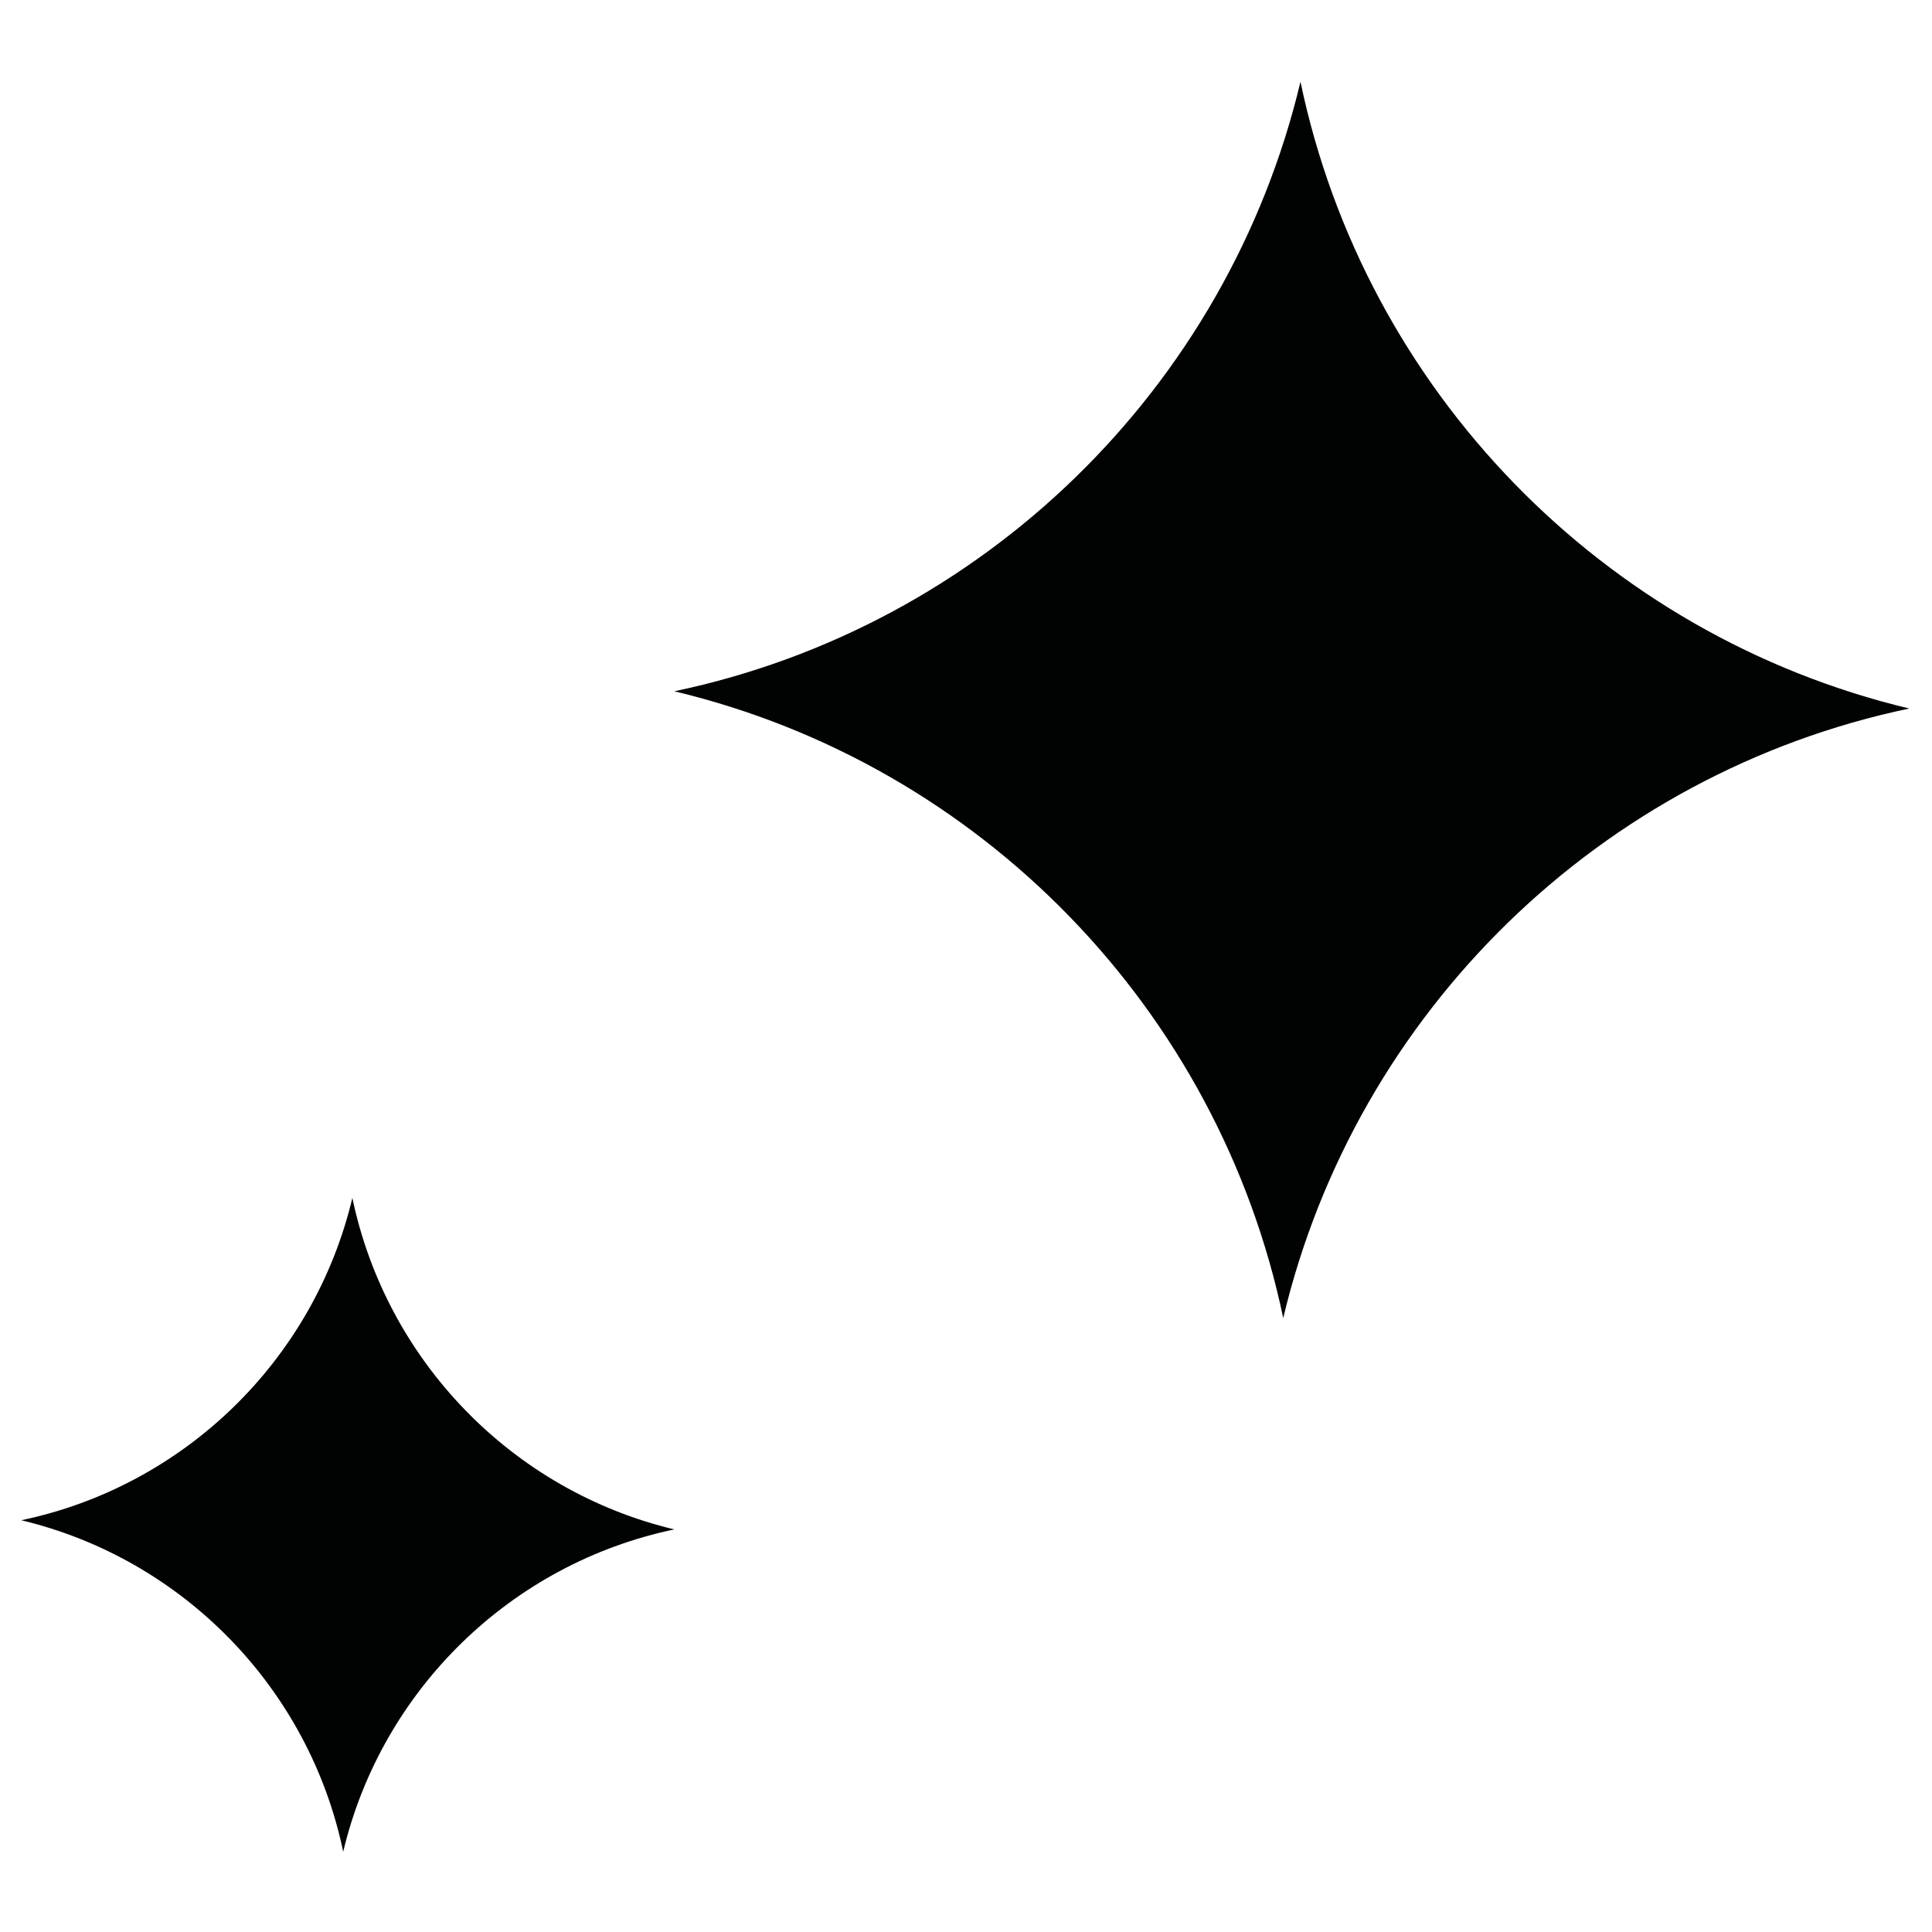 <svg xmlns="http://www.w3.org/2000/svg" xmlns:xlink="http://www.w3.org/1999/xlink" xml:space="preserve" width="100%" height="100%" fill-rule="evenodd" clip-rule="evenodd" viewBox="0 0 1000 1000"> <g id="Capa_x0020_1">  <path fill="#010202" d="M-1009.309 49.543c-250.064,0 -452.784,22.834 -452.784,50.975l0 0 0 61.232c0,6.627 11.304,12.982 31.821,18.795l119.973 696.769c0,25.554 134.77,46.301 300.994,46.301 122.877,0 228.549,-11.35 275.302,-27.599 16.524,-5.721 25.692,-12.076 25.692,-18.748l112.391 -649.65 7.582 -47.116c20.517,-5.808 31.821,-12.163 31.821,-18.794l0 -61.232c0,0 0,0 0,0 -0.049,-28.103 -202.773,-50.933 -452.792,-50.933zm0 95.729c-217.066,0 -393.004,-16.07 -393.004,-35.907 0,-19.837 175.938,-35.907 393.004,-35.907 217.066,0 393.005,16.07 393.005,35.907 0,19.841 -175.985,35.907 -393.005,35.907z"></path> <g id="_1357557956400"> <g> <path fill="#010202" d="M2847.968 399.584l-99.691 122.77c0,0 -12.591,10.488 -25.181,3.148 -12.591,-7.341 -26.239,-25.181 -26.239,-25.181 0,0 -8.398,-8.398 2.102,-17.841 10.5,-9.443 119.623,-99.691 119.623,-99.691 0,0 -16.796,-70.306 48.272,-61.908l0 6.295c0,0 -29.386,27.284 -12.591,40.92 16.796,13.636 33.579,10.488 48.272,-7.341l7.341 2.102c0.001,0 -7.34,67.158 -61.908,36.727z"></path> <path fill="#010202" d="M2835.9 433.685l-34.624 38.829 53.522 55.613c0,0 11.545,5.25 20.988,0 9.443,-5.25 23.091,-28.329 23.091,-28.329 0,0 4.193,-8.398 -7.341,-17.841 -11.534,-9.443 -55.636,-48.272 -55.636,-48.272z"></path> <polygon fill="#010202" points="2764.538,413.755 2704.732,353.937 2701.584,337.141 2705.777,333.994 2722.573,338.198 2779.231,400.107 "></polygon> </g> </g> <g id="_1357557954608"> <g> <path fill="#010202" d="M664.198 682.211c37.757,-158.649 164.517,-282.036 324.038,-315.485 -158.522,-37.883 -281.72,-164.701 -315.111,-324.411 -37.82,158.712 -164.575,282.036 -324.101,315.484 158.522,37.884 281.72,164.702 315.174,324.412z"></path> <path fill="#010202" d="M182.384 620.052c-19.972,83.943 -87.001,149.165 -171.38,166.824 83.817,20.035 149.038,87.127 166.635,171.569 19.972,-83.943 87.001,-149.164 171.38,-166.824 -83.817,-20.035 -148.97,-87.19 -166.635,-171.569z"></path> </g> </g> <path fill="#010202" d="M2852.381 732.372l-129.03 -0.012c-15.216,0 -24.184,-10.773 -18.138,-21.795l52.679 -96.188c4.193,-7.661 14.503,-13.006 25.075,-13.006l129.03 0.012c15.216,0 24.184,10.773 18.138,21.796l-52.679 96.187c-4.193,7.661 -14.503,13.006 -25.075,13.006z"></path> <path fill="#010202" d="M-779.28 1295.643l0 0 -0.109 -0.218c-4.267,-8.54 -8.971,-16.861 -13.944,-24.913 -5.027,-8.053 -10.05,-16.16 -14.859,-24.372l-251.715 -430.961 -251.715 430.961c-4.809,8.212 -9.836,16.265 -14.858,24.372 -5.028,8.052 -9.673,16.373 -13.945,24.913l-0.109 0.218 0.005 0c-22.102,44.094 -34.099,94.139 -33.016,147.095 3.512,166.817 139.474,303.052 306.295,306.887 176.599,4.053 321.045,-137.909 321.045,-313.643 -0.004,-50.472 -11.892,-98.133 -33.075,-140.339zm-48.907 260.309c-16.915,38.853 -53.065,89.112 -129.369,108.242 -1.729,0.432 -3.404,0.651 -5.082,0.651 -10.592,0 -20.105,-8.107 -20.86,-19.722 -0.65,-10.159 6.702,-19.131 16.592,-21.67 47.611,-12.106 81.436,-40.422 100.458,-84.138 14.322,-32.911 14.754,-62.902 14.754,-63.225 0,-11.565 9.349,-20.914 20.914,-20.914 11.565,0 20.914,9.349 20.914,20.914 -0.109,1.506 -0.323,38.466 -18.321,79.862z"></path> </g> </svg>